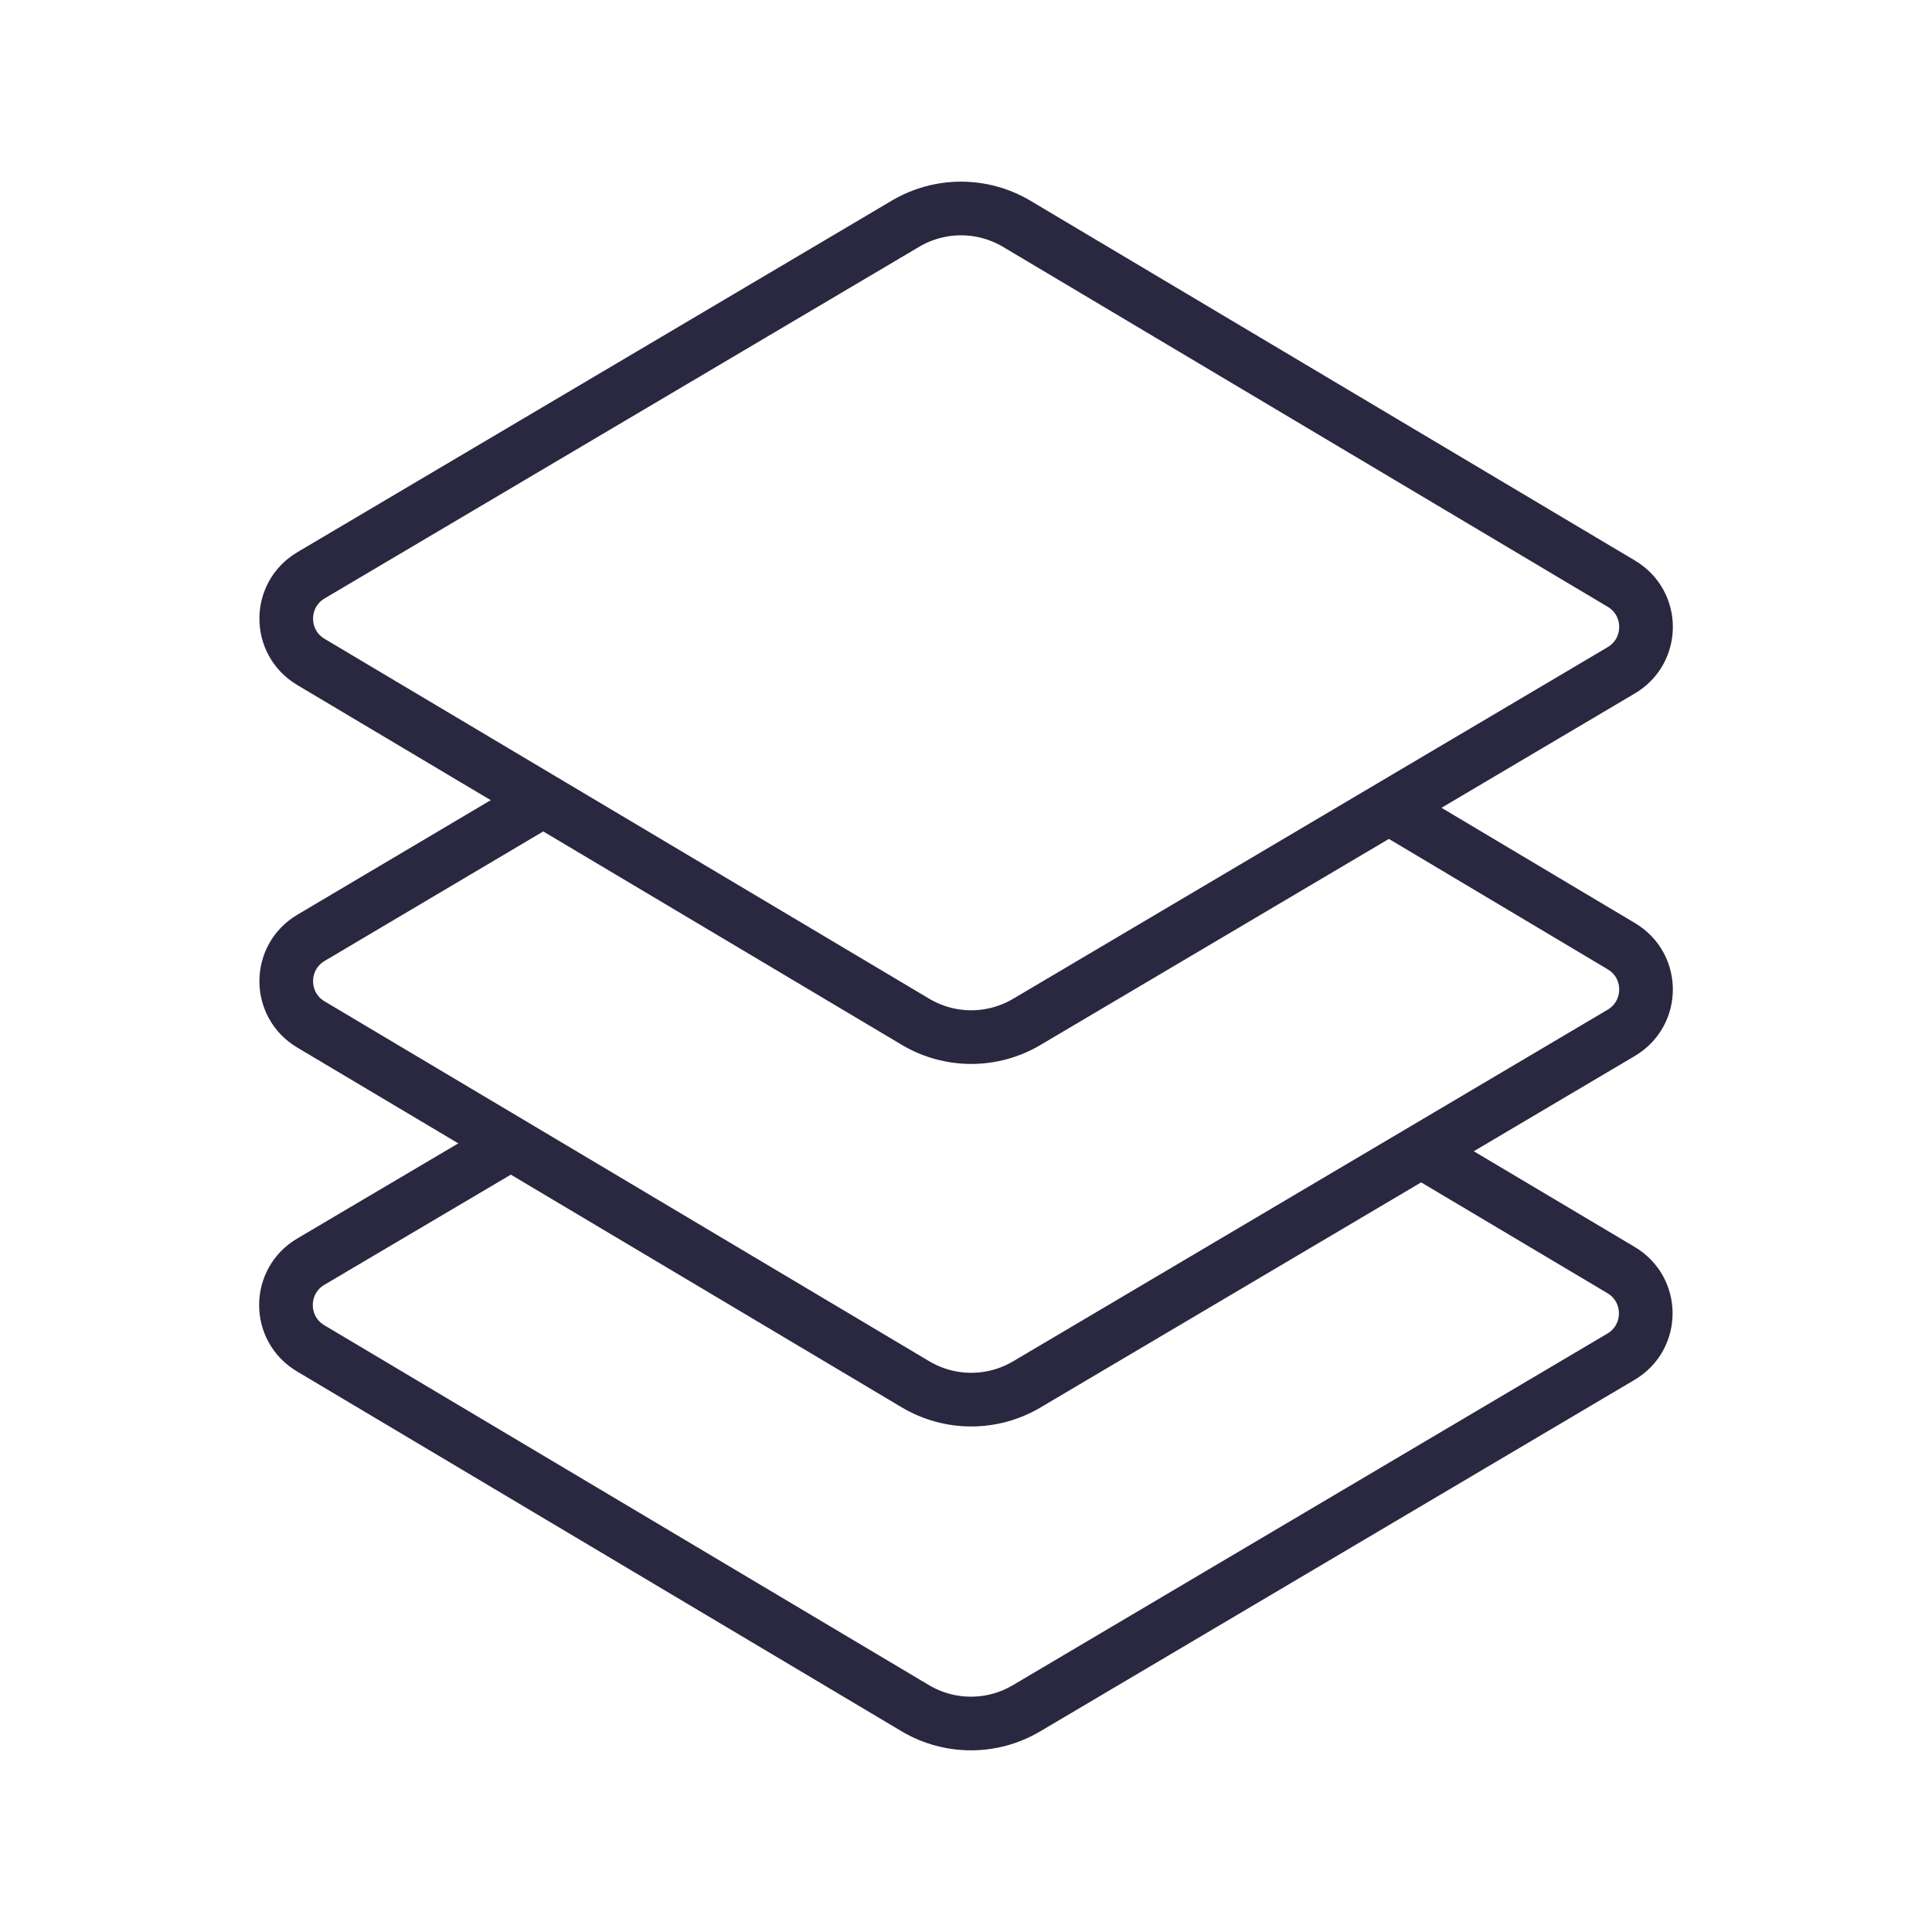 <?xml version="1.0" encoding="UTF-8"?><svg id="Lag_1" xmlns="http://www.w3.org/2000/svg" viewBox="0 0 72 72"><defs><style>.cls-1{fill:none;stroke:#292840;stroke-miterlimit:10;stroke-width:2px;}</style></defs><path class="cls-1" d="M19.13,42.56l-7.55,4.46c-1.23.73-1.23,2.5,0,3.23l22.53,13.41c1.28.76,2.87.76,4.15,0l22.15-13.1c1.23-.73,1.23-2.5,0-3.23l-7.65-4.55"/><path class="cls-1" d="M20.25,29.82l-8.66,5.13c-1.23.73-1.23,2.5,0,3.23l7.26,4.32,15.27,9.09c1.28.76,2.87.76,4.15,0l14.73-8.71,7.42-4.39c1.23-.73,1.23-2.5,0-3.23l-8.76-5.22"/><path class="cls-1" d="M33.74,8.34l-22.15,13.1c-1.23.73-1.23,2.5,0,3.23l22.53,13.41c1.28.76,2.87.76,4.15,0l22.15-13.1c1.23-.73,1.23-2.5,0-3.23l-22.53-13.41c-1.28-.76-2.87-.76-4.15,0Z"/></svg>
